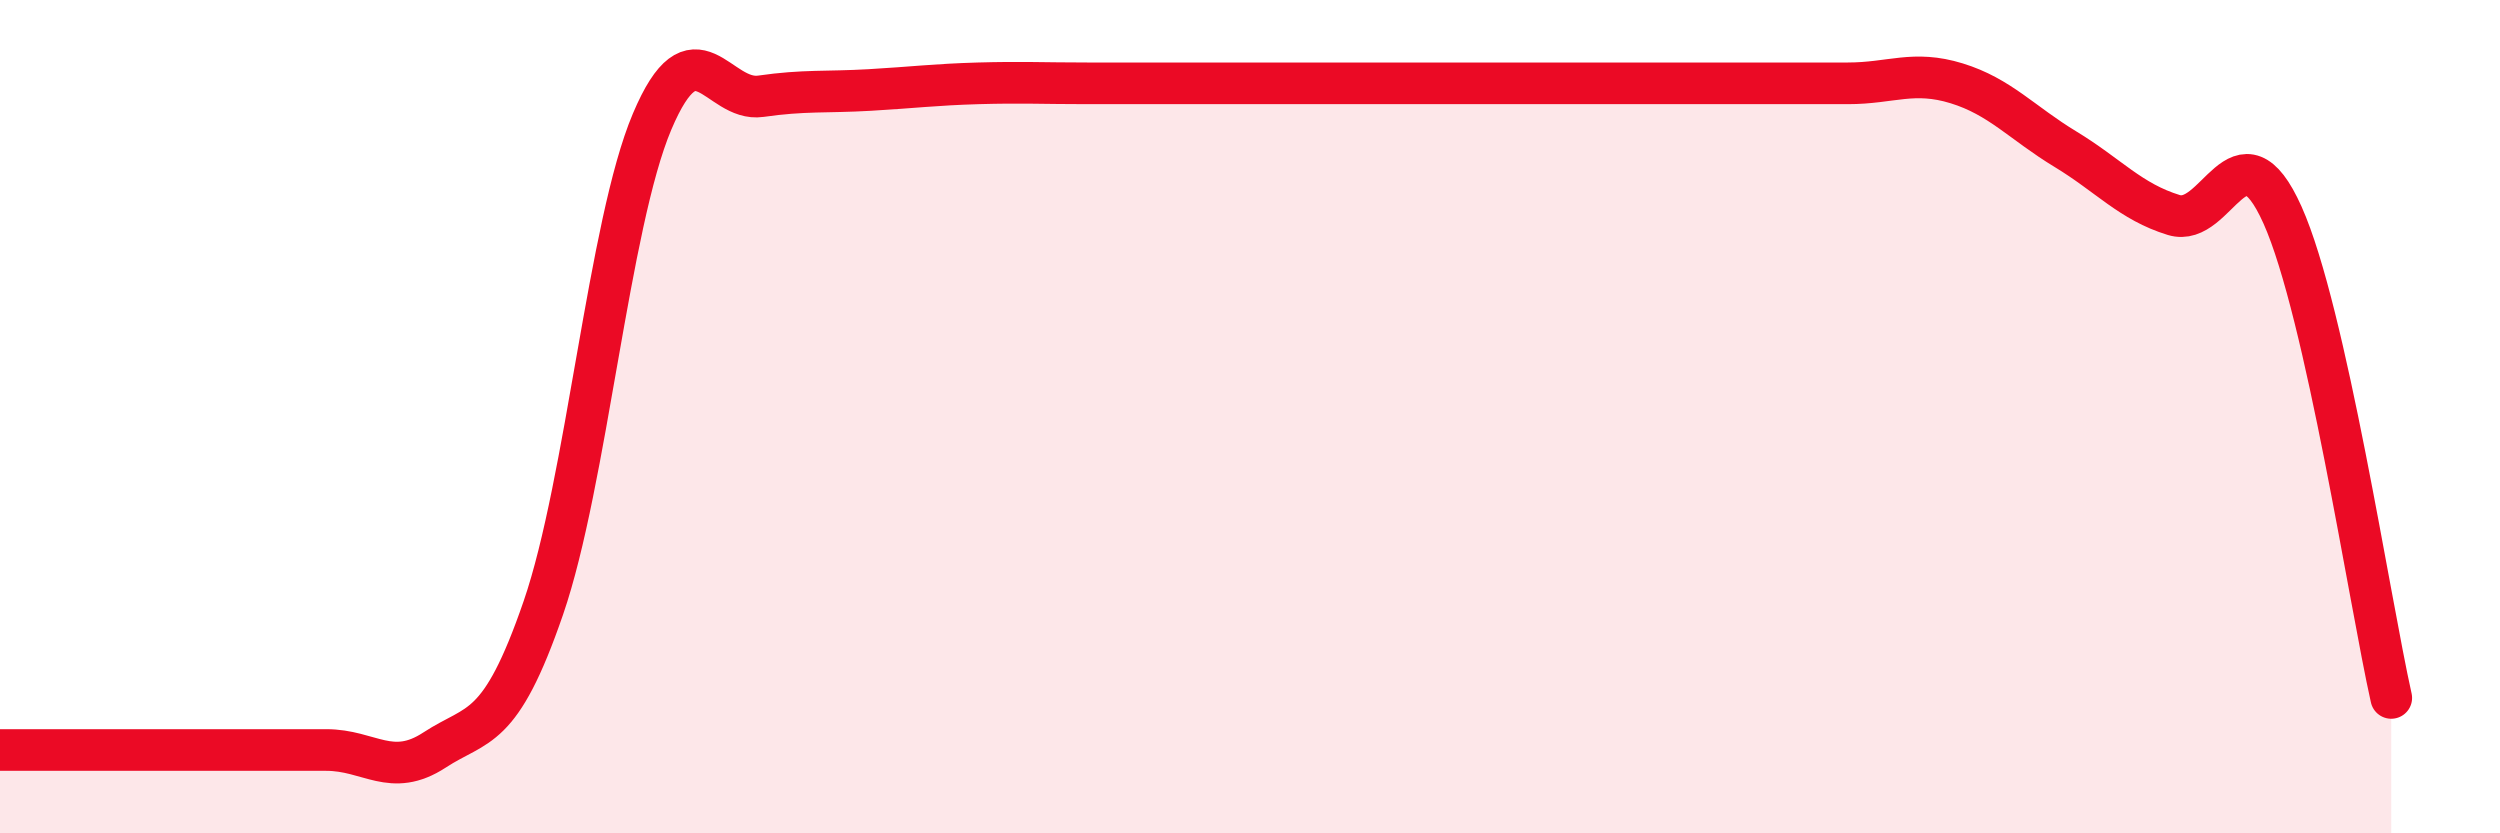 
    <svg width="60" height="20" viewBox="0 0 60 20" xmlns="http://www.w3.org/2000/svg">
      <path
        d="M 0,18 C 0.52,18 1.57,18 2.61,18 C 3.65,18 4.18,18 5.22,18 C 6.26,18 6.79,18 7.83,18 C 8.87,18 9.39,18.68 10.43,18 C 11.47,17.32 12,17.61 13.04,14.59 C 14.08,11.57 14.61,5.38 15.65,2.92 C 16.69,0.46 17.22,2.46 18.26,2.31 C 19.3,2.16 19.83,2.22 20.87,2.16 C 21.91,2.1 22.44,2.03 23.48,2 C 24.52,1.97 25.05,2 26.09,2 C 27.13,2 27.66,2 28.7,2 C 29.74,2 30.26,2 31.3,2 C 32.34,2 32.87,2 33.91,2 C 34.95,2 35.48,2 36.52,2 C 37.56,2 38.09,2 39.13,2 C 40.17,2 40.7,2 41.74,2 C 42.78,2 43.31,2 44.35,2 C 45.39,2 45.92,1.68 46.96,2 C 48,2.32 48.53,2.95 49.57,3.58 C 50.61,4.21 51.13,4.84 52.17,5.16 C 53.21,5.48 53.74,2.84 54.78,5.16 C 55.82,7.48 56.87,14.43 57.39,16.75L57.39 20L0 20Z"
        fill="#EB0A25"
        opacity="0.1"
        stroke-linecap="round"
        stroke-linejoin="round"
      />
      <path
        d="M 0,18 C 0.52,18 1.57,18 2.61,18 C 3.65,18 4.18,18 5.22,18 C 6.26,18 6.79,18 7.83,18 C 8.87,18 9.39,18.68 10.43,18 C 11.47,17.32 12,17.61 13.04,14.59 C 14.08,11.57 14.61,5.38 15.65,2.92 C 16.69,0.46 17.22,2.46 18.26,2.31 C 19.3,2.16 19.83,2.22 20.87,2.16 C 21.91,2.1 22.44,2.03 23.48,2 C 24.52,1.97 25.05,2 26.09,2 C 27.13,2 27.66,2 28.7,2 C 29.74,2 30.26,2 31.3,2 C 32.34,2 32.87,2 33.91,2 C 34.95,2 35.48,2 36.52,2 C 37.56,2 38.09,2 39.13,2 C 40.17,2 40.7,2 41.74,2 C 42.78,2 43.31,2 44.35,2 C 45.39,2 45.92,1.68 46.96,2 C 48,2.32 48.53,2.95 49.57,3.58 C 50.61,4.21 51.13,4.84 52.17,5.16 C 53.21,5.48 53.74,2.84 54.78,5.16 C 55.82,7.48 56.87,14.43 57.39,16.75"
        stroke="#EB0A25"
        stroke-width="1"
        fill="none"
        stroke-linecap="round"
        stroke-linejoin="round"
      />
    </svg>
  